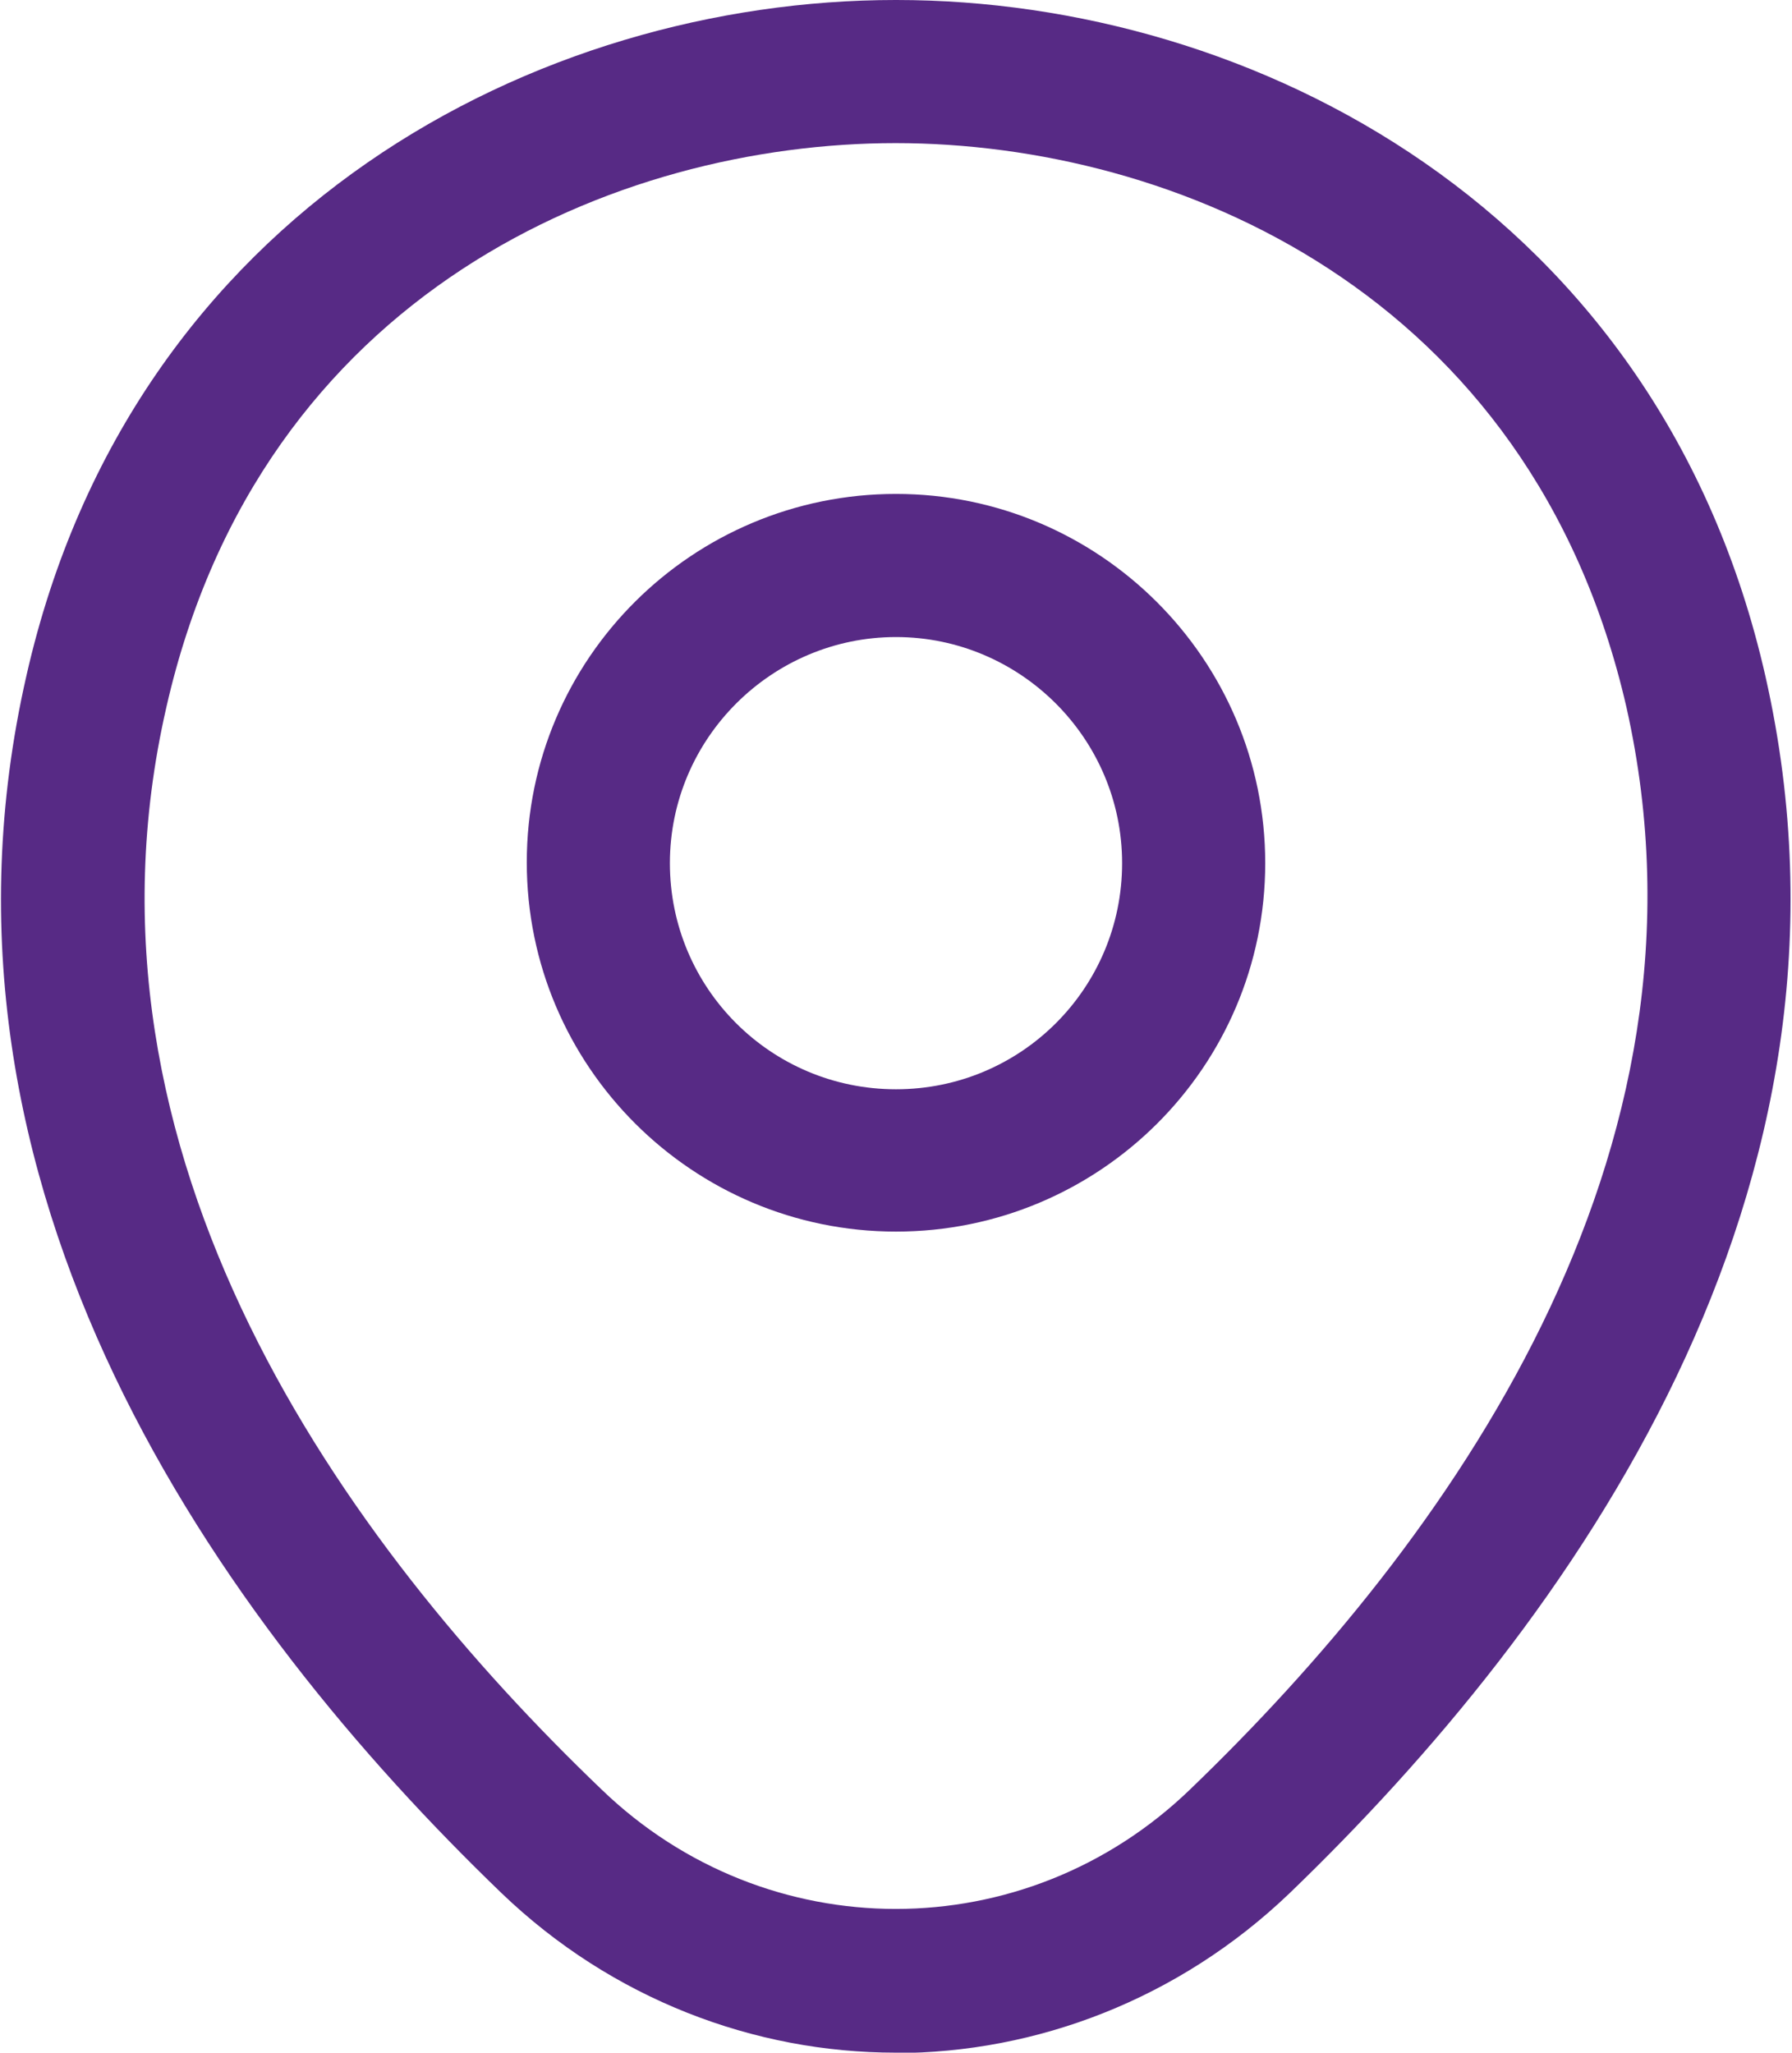 <?xml version="1.0" encoding="UTF-8"?>
<svg id="Capa_1" xmlns="http://www.w3.org/2000/svg" version="1.1" viewBox="0 0 447 512">
  <!-- Generator: Adobe Illustrator 29.1.0, SVG Export Plug-In . SVG Version: 2.1.0 Build 142)  -->
  <defs>
    <style>
      .st0 {
        fill: #572a85;
      }
    </style>
  </defs>
  <path class="st0" d="M223.5,307.2c-50.7,0-92.1-41.2-92.1-92.1s41.4-91.9,92.1-91.9,92.1,41.2,92.1,92.1-41.4,91.9-92.1,91.9ZM223.5,158.9c-30.9,0-56.4,25.2-56.4,56.4s25.2,56.4,56.4,56.4,56.4-25.2,56.4-56.4-25.5-56.4-56.4-56.4Z"/>
  <path class="st0" d="M223.4,512c-35.2,0-70.7-13.3-98.3-39.8C54.9,404.6-22.7,296.8,6.6,168.5,33,52.1,134.6,0,223.4,0h.2c88.8,0,190.4,52.1,216.8,168.8,29,128.3-48.6,235.9-118.8,303.5-27.6,26.4-63.1,39.8-98.3,39.8ZM223.4,35.7c-69.3,0-158.3,36.9-181.9,140.7-25.7,112.1,44.7,208.8,108.5,269.9,41.2,39.8,105.7,39.8,146.9,0,63.6-61.2,134-157.8,108.8-269.9-23.8-103.8-113.1-140.7-182.3-140.7Z"/>
</svg>